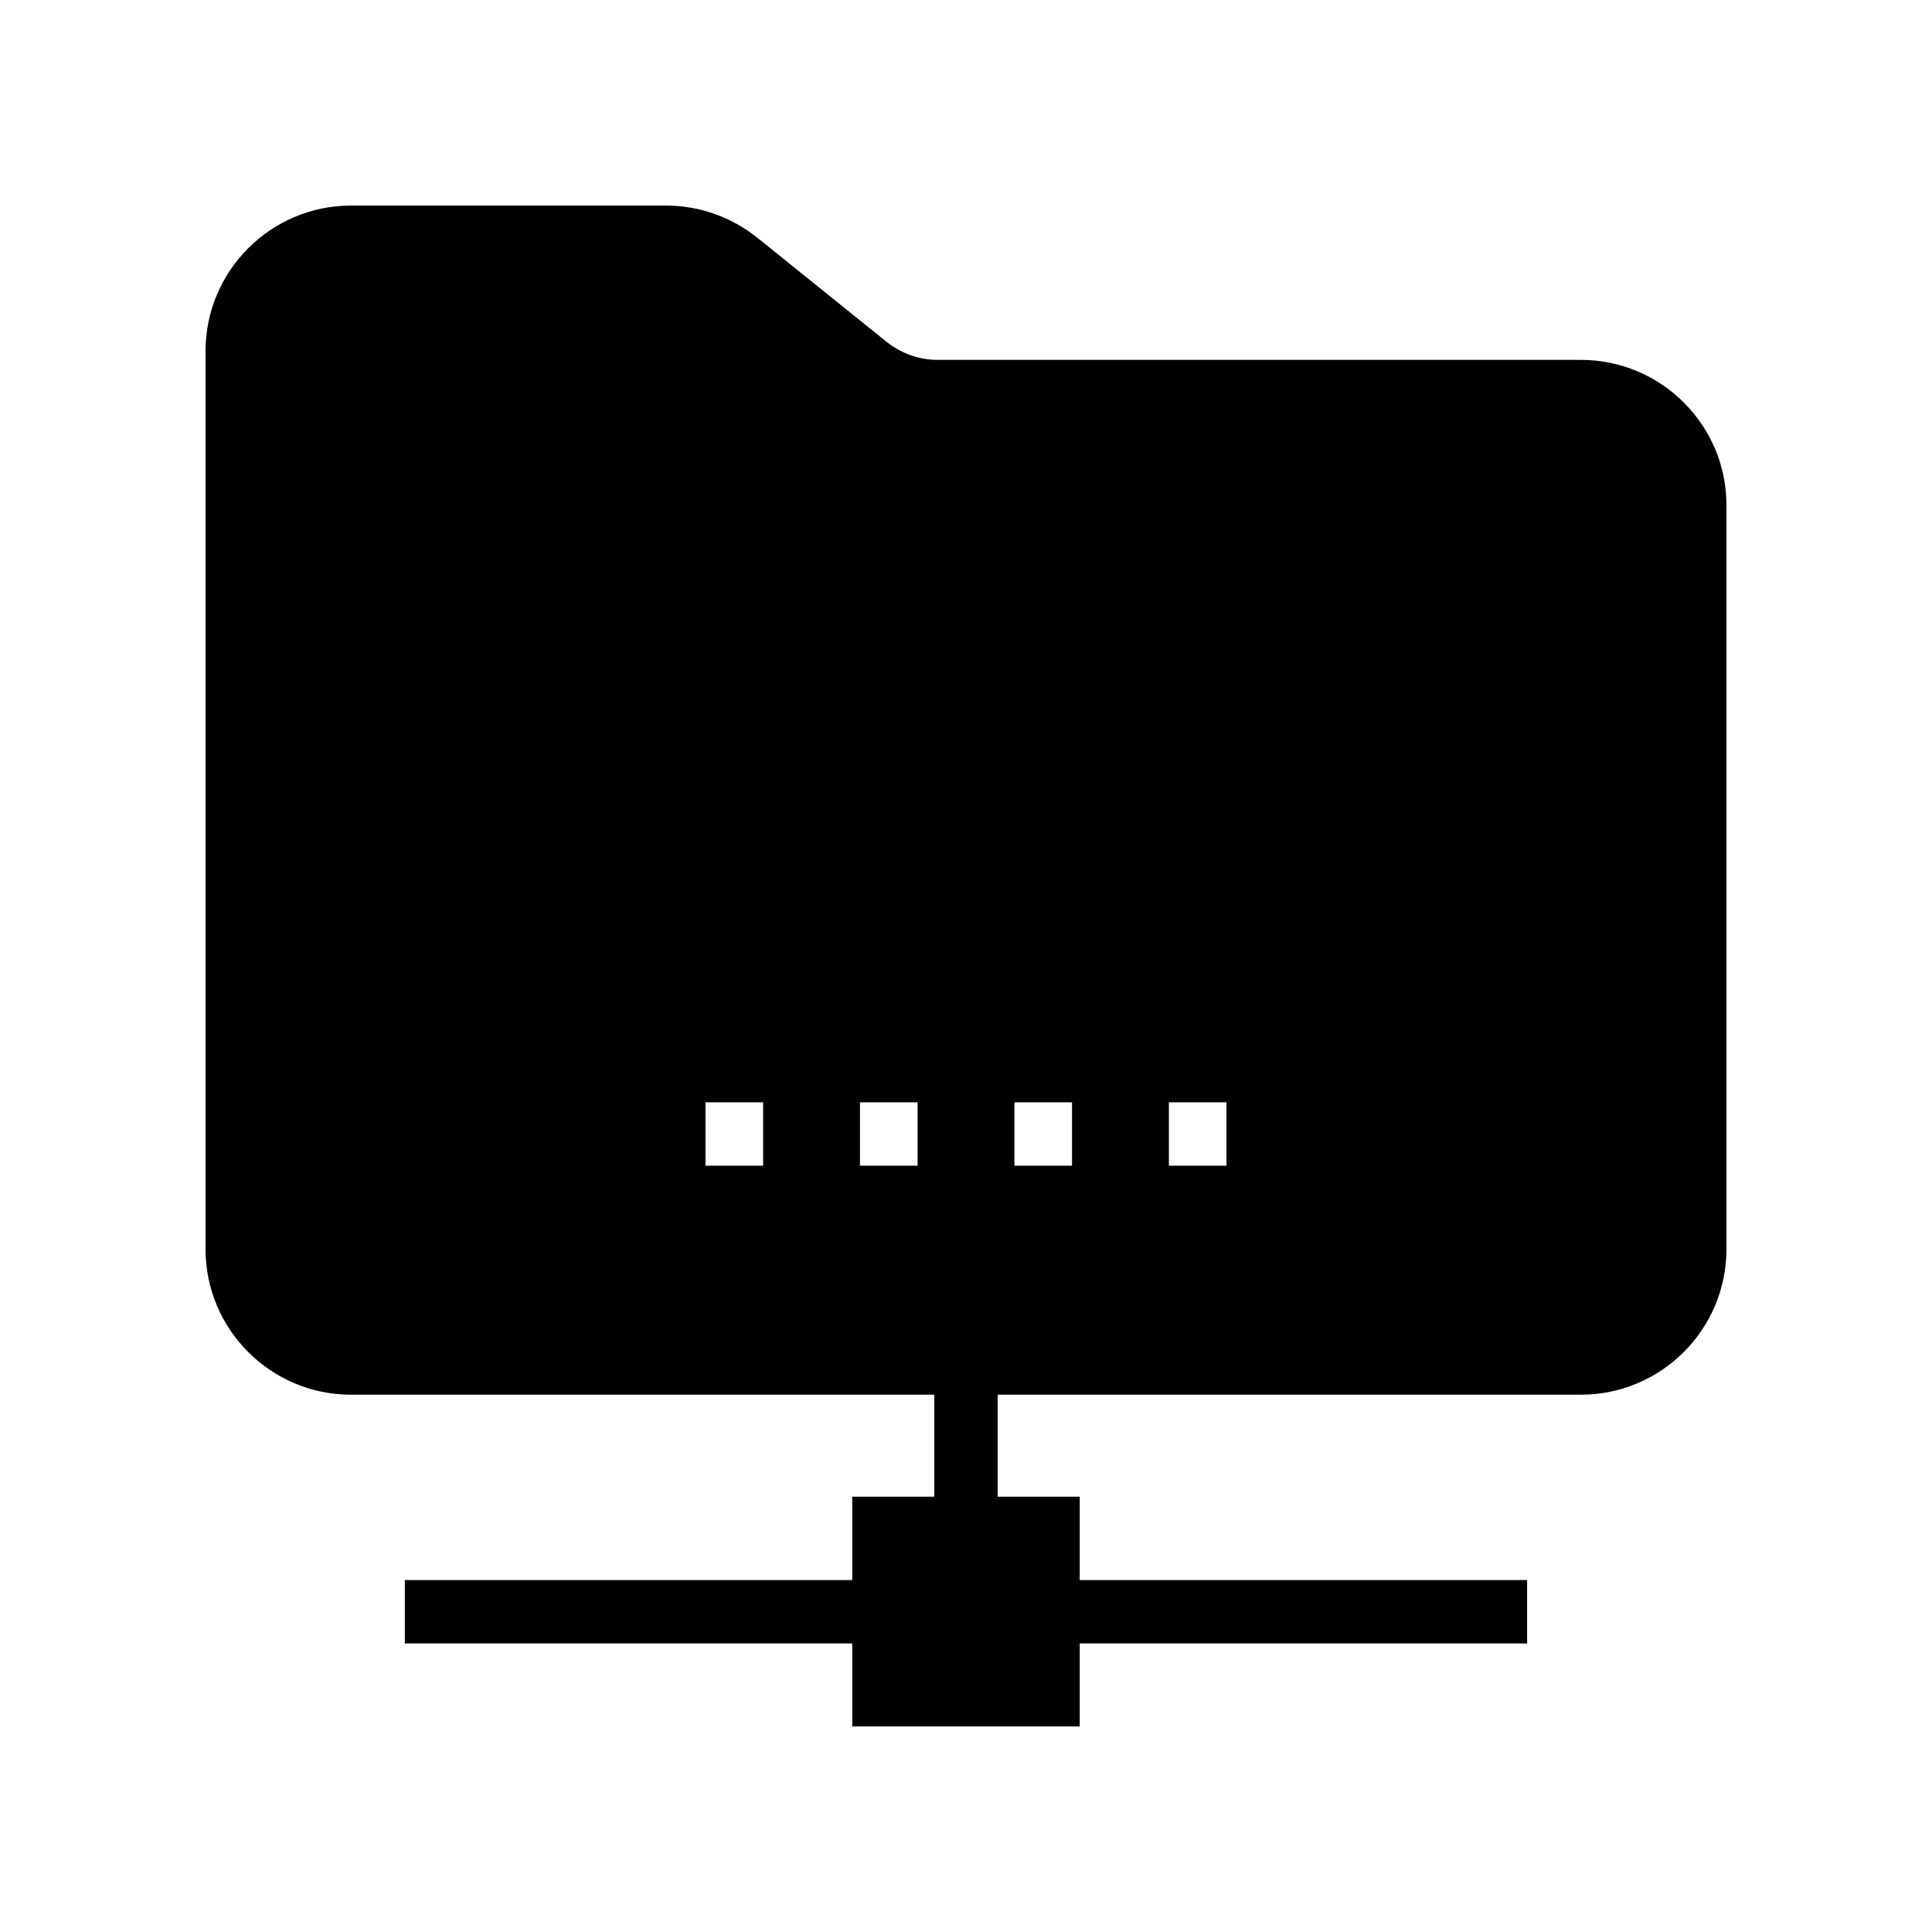 <?xml version="1.0" encoding="UTF-8"?>
<!-- Uploaded to: ICON Repo, www.svgrepo.com, Generator: ICON Repo Mixer Tools -->
<svg fill="#000000" width="800px" height="800px" version="1.1" viewBox="144 144 512 512" xmlns="http://www.w3.org/2000/svg">
 <path d="m562.98 239.37h-170.54c-4.953 0-9.742-1.762-13.602-4.871l-34.09-27.457c-6.887-5.543-15.453-8.562-24.184-8.562h-83.547c-21.246 0-38.543 17.297-38.543 38.539v238.05c0 21.242 17.297 38.543 38.543 38.543l154.58-0.004v27.039h-21.746v22.082l-118.56 0.004v16.793h118.56v22h60.289v-22h118.56v-16.793h-118.56v-22.086h-21.75v-27.039h154.59c21.246 0 38.543-17.297 38.543-38.539v-197.24c0-21.16-17.297-38.457-38.543-38.457zm-216.75 213.55h-15.266v-16.793h15.266zm40.934 0h-15.266v-16.793h15.266zm40.934 0h-15.266v-16.793h15.266zm40.934 0h-15.266v-16.793h15.266z"/>
</svg>